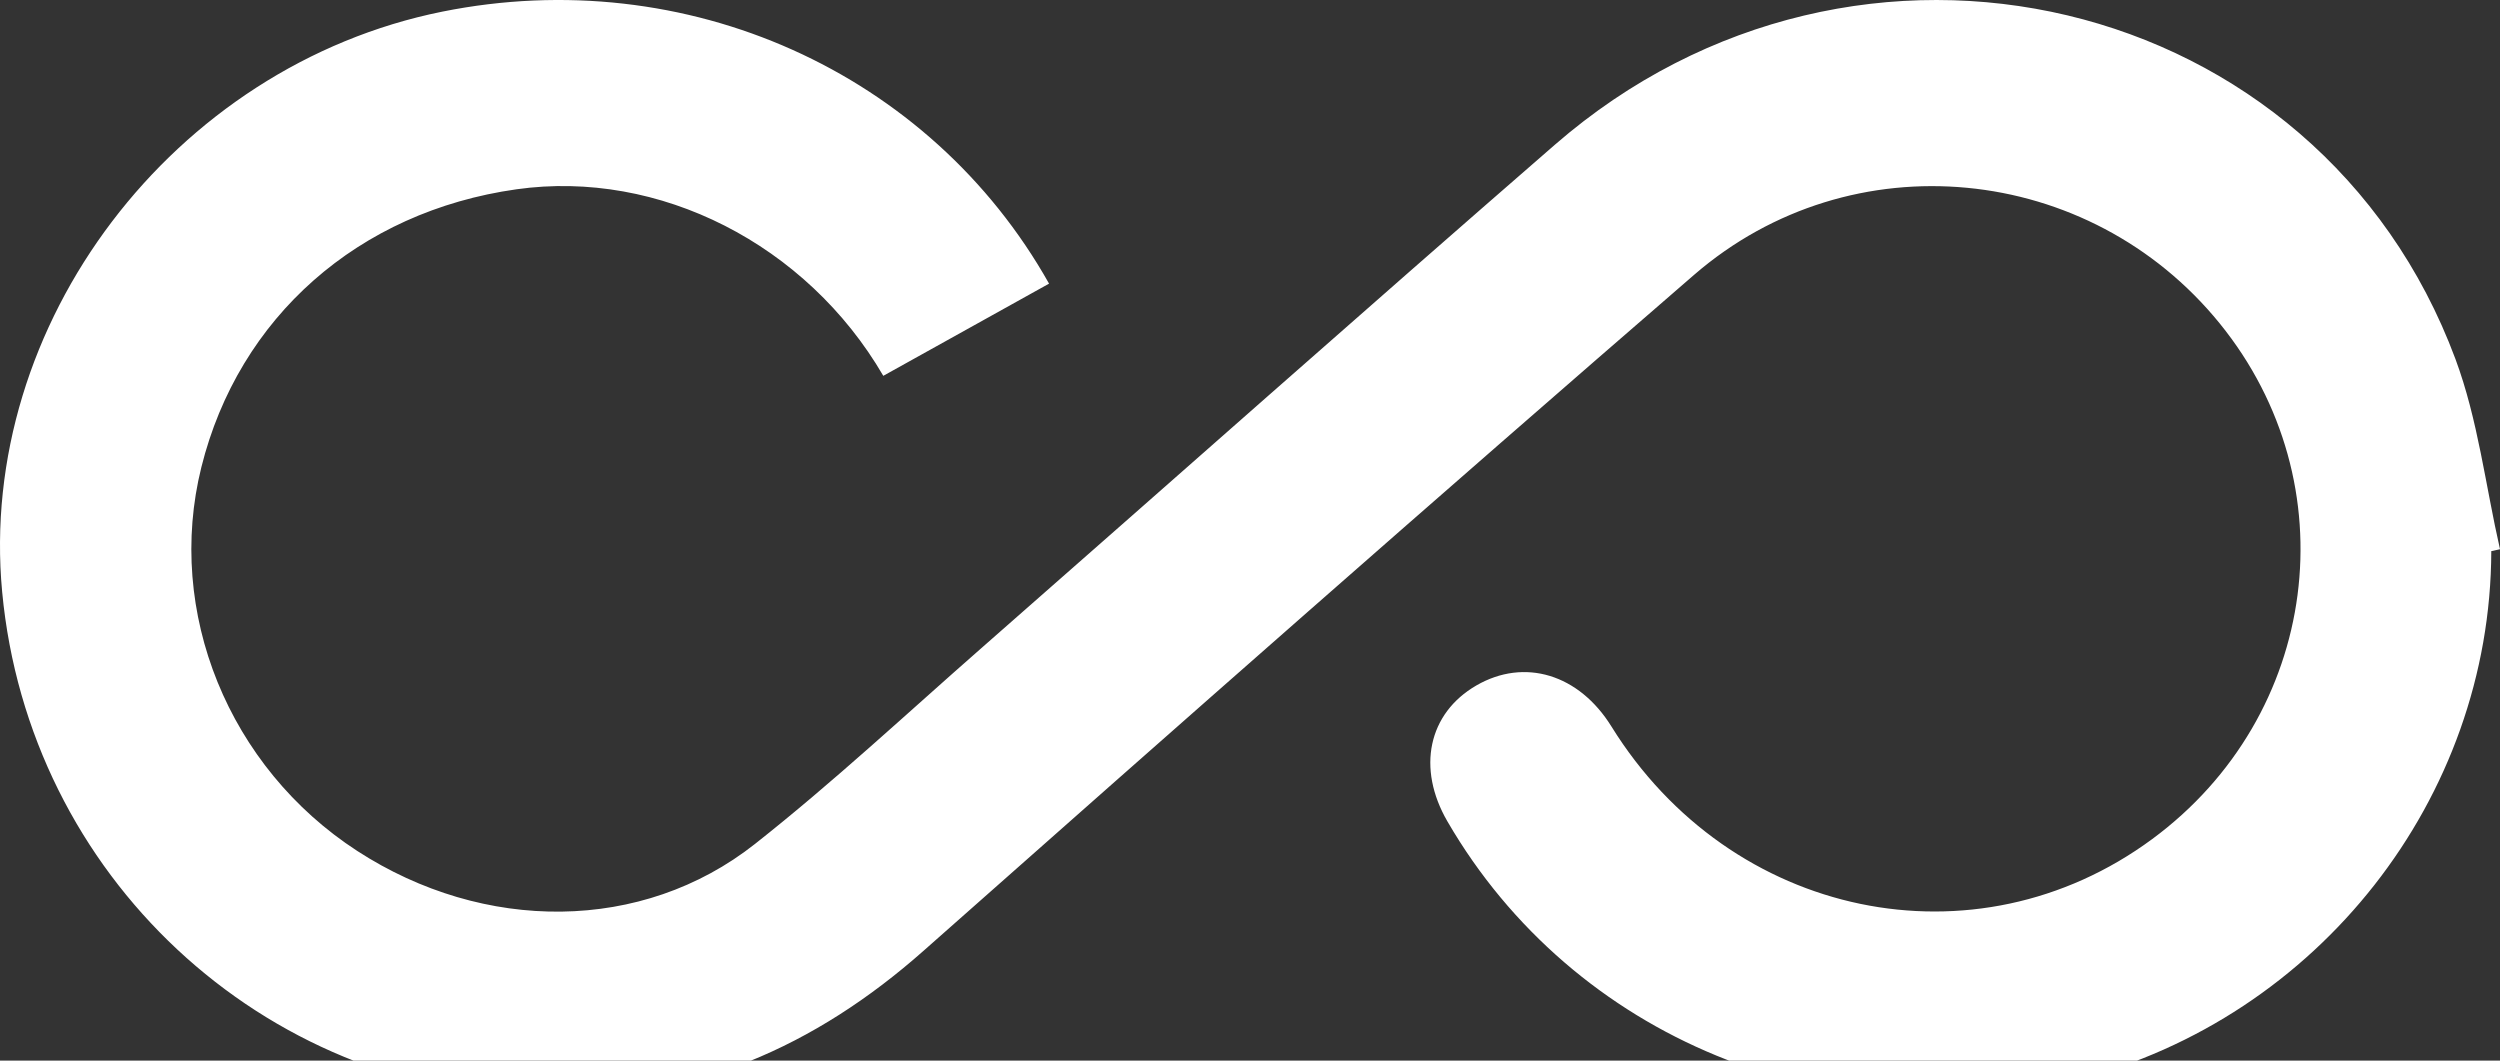 <svg xmlns:xlink="http://www.w3.org/1999/xlink" xmlns="http://www.w3.org/2000/svg" width="66px" height="28px" viewBox="0 0 66 28"><rect x="0" y="0" width="66" height="28" fill="#333333" stroke="none"/><path d="M27.695 7.488C24.549 1.895 18.114 -0.989 11.678 0.307C4.57 1.739 -0.605 8.56 0.057 15.625C0.758 23.111 6.915 28.859 14.369 28.997C18.264 29.07 21.52 27.635 24.386 25.097C31.138 19.12 37.904 13.157 44.724 7.256C48.88 3.66 55.156 4.296 58.6 8.538C62.037 12.771 61.236 18.891 56.819 22.151C52.147 25.598 45.689 24.254 42.543 19.181C41.686 17.799 40.248 17.361 38.976 18.096C37.705 18.832 37.396 20.281 38.213 21.687C41.53 27.401 48.299 30.182 54.819 28.511C61.208 26.873 65.755 21.076 65.77 14.55C65.847 14.534 65.924 14.517 66 14.5C65.618 12.823 65.419 11.08 64.824 9.479C61.211 -0.234 49.035 -3.119 41.05 3.82C35.981 8.225 30.958 12.681 25.91 17.109C23.928 18.847 21.998 20.65 19.929 22.282C16.957 24.626 12.78 24.636 9.433 22.466C6.034 20.262 4.365 16.154 5.316 12.334C6.302 8.373 9.464 5.585 13.637 4.997C17.401 4.466 21.295 6.447 23.319 9.922" id="Fill-1" fill="#FFFFFF" fill-rule="evenodd" stroke="none"></path></svg>